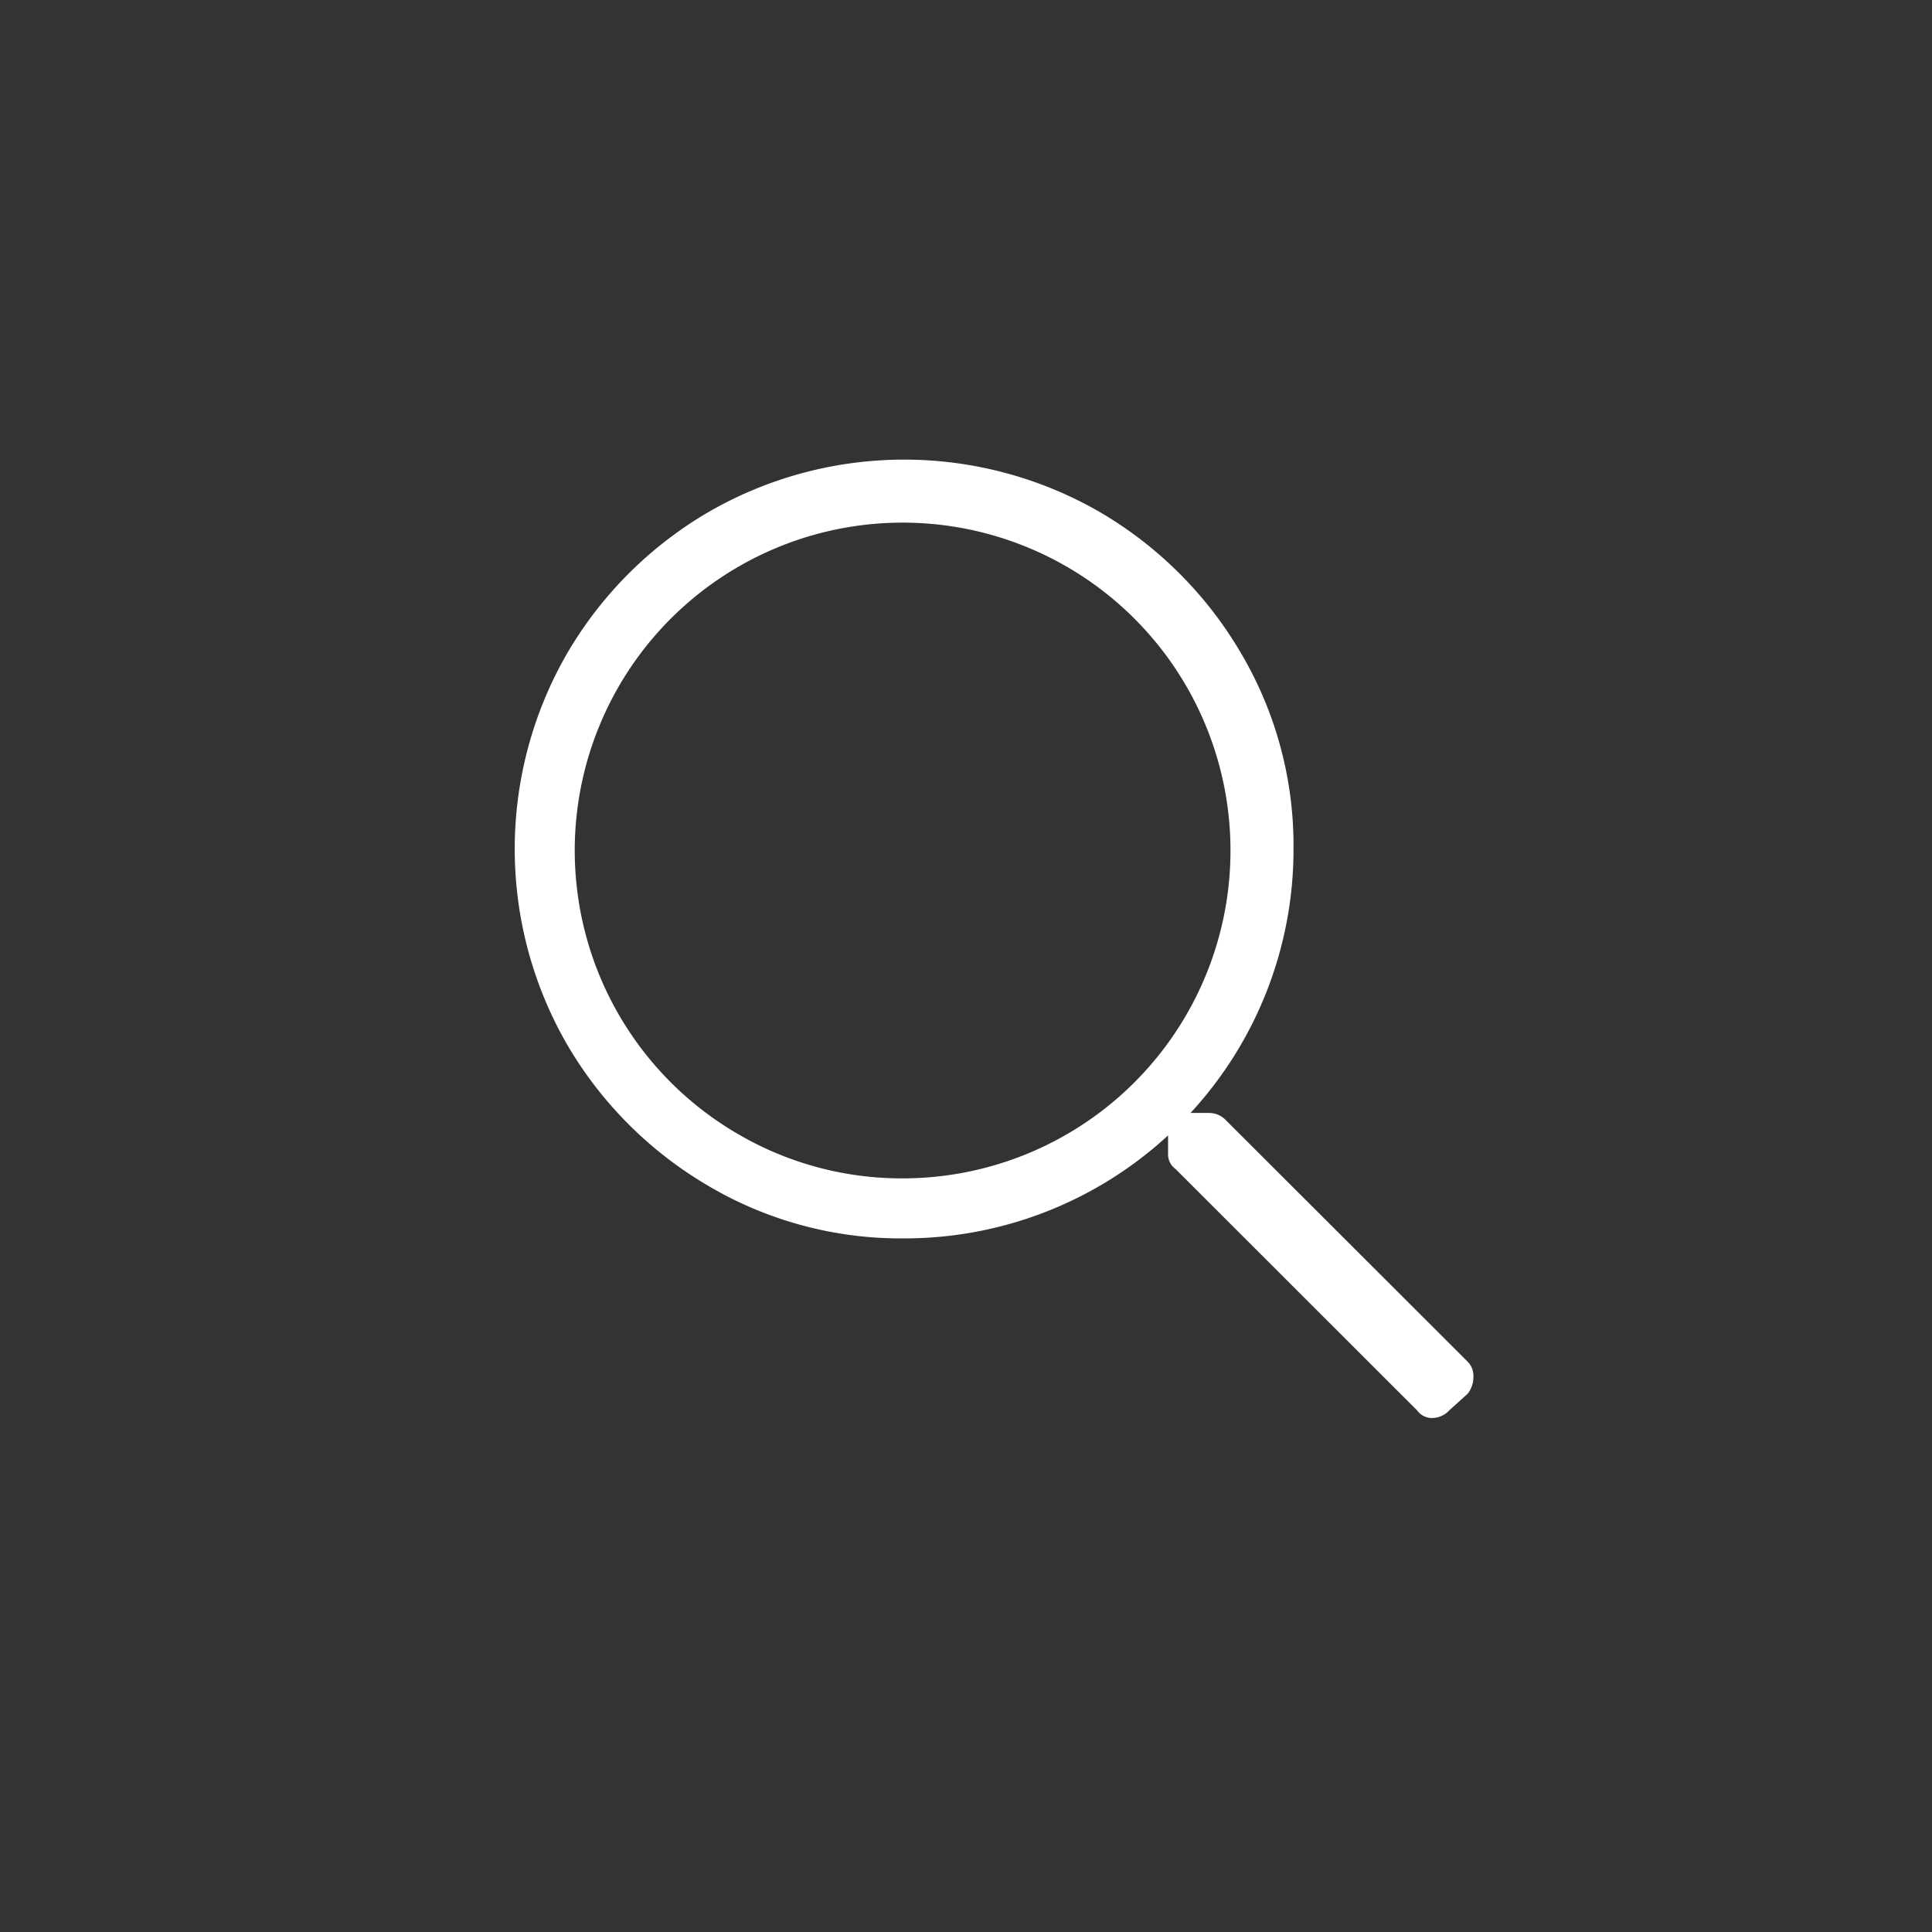 <svg xmlns="http://www.w3.org/2000/svg" width="32.25" height="32.25" viewBox="0 0 32.25 32.25"><rect x="0" y="0" width="32.25" height="32.25" fill="#333333" stroke="none"/><defs><style>.a{fill:transparent;}.b{fill:#fff;}</style></defs><g transform="translate(-1202 -451)"><path class="a" d="M0,0H32.25V32.25H0Z" transform="translate(1202 451)"/><path class="b" d="M284.878,379.979a.338.338,0,0,1,.094.25.455.455,0,0,1-.094.281l-.312.282a.39.39,0,0,1-.282.125.3.3,0,0,1-.25-.125L280,376.761a.3.3,0,0,1-.125-.25V376.2a6.487,6.487,0,0,1-4.406,1.719,6.315,6.315,0,0,1-3.265-.875,6.574,6.574,0,0,1-2.36-2.36,6.532,6.532,0,0,1,0-6.531,6.566,6.566,0,0,1,2.36-2.359,6.532,6.532,0,0,1,6.531,0,6.569,6.569,0,0,1,2.359,2.359,6.313,6.313,0,0,1,.875,3.266,6.484,6.484,0,0,1-1.719,4.406h.313a.387.387,0,0,1,.281.125Zm-9.406-3.062a5.473,5.473,0,1,0-2.766-.734A5.417,5.417,0,0,0,275.472,376.917Z" transform="translate(941.623 93.753)"/></g></svg>